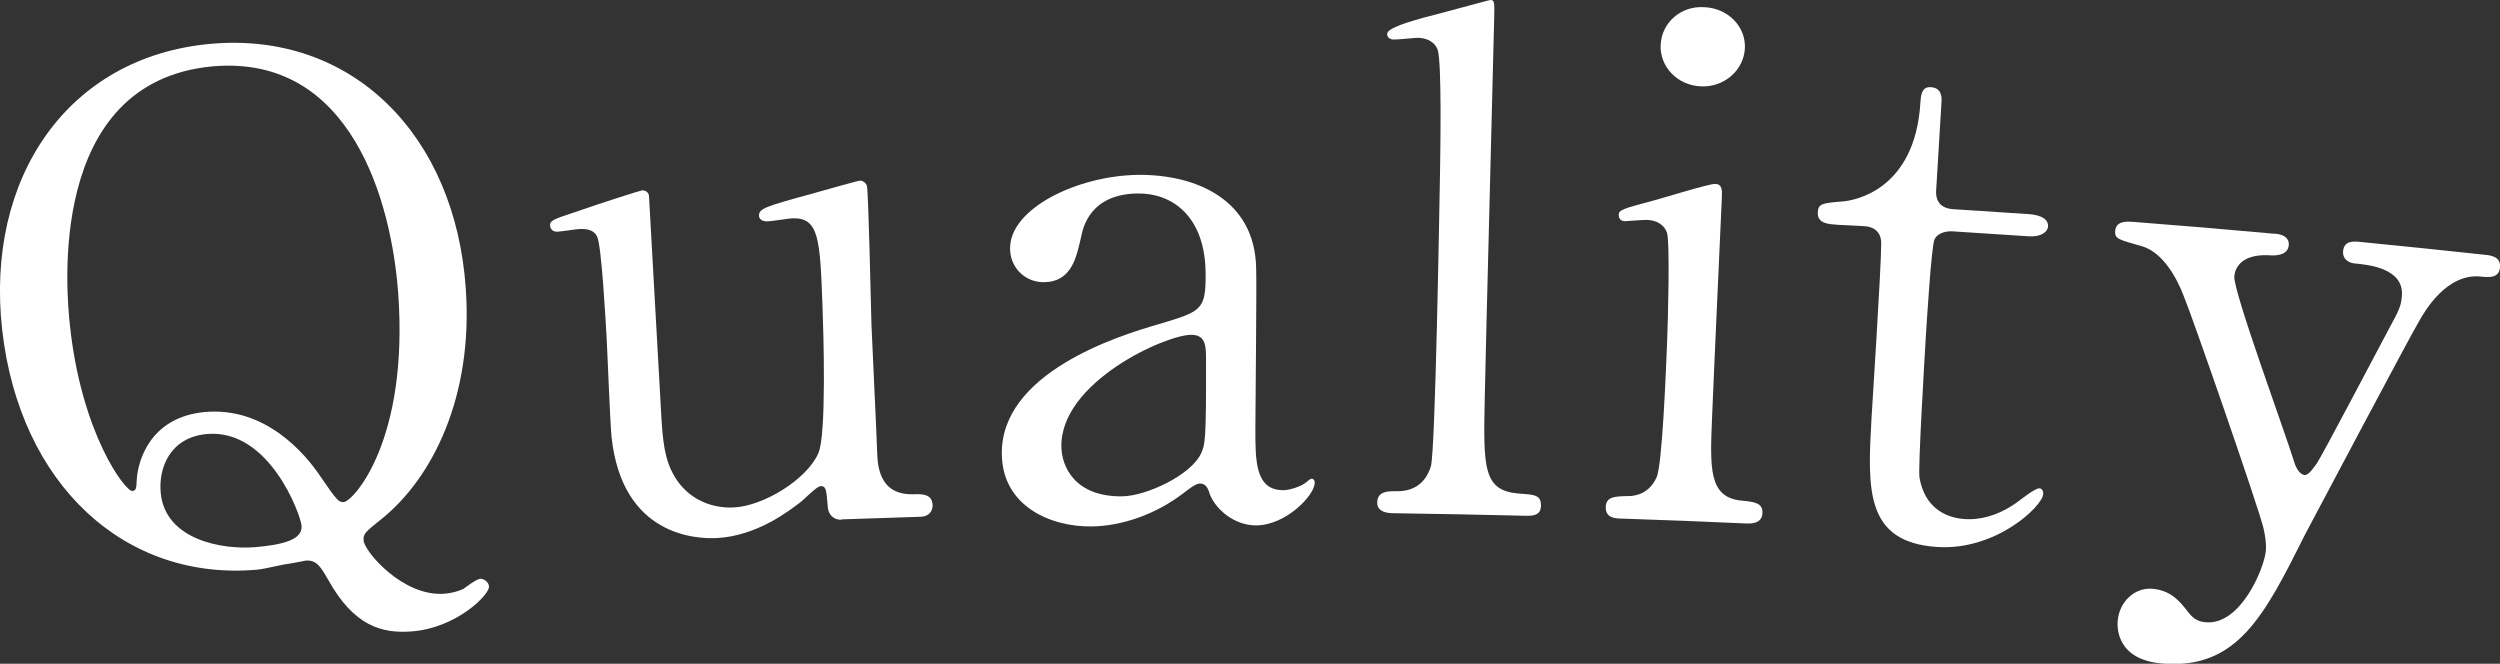 <?xml version="1.0" encoding="UTF-8"?>
<svg id="_レイヤー_2" data-name="レイヤー 2" xmlns="http://www.w3.org/2000/svg" viewBox="0 0 191 50.71">
  <rect x="0" y="0" width="191" height="50.71" fill="#333333" stroke="none"/>
  <defs>
    <style>
      .cls-1 {
        fill: #fff;
      }
    </style>
  </defs>
  <g id="_文字" data-name="文字">
    <g>
      <path class="cls-1" d="M35.59,22.11c.56,8.24-2.57,14.4-6.39,17.5-1.31,1.05-1.46,1.17-1.42,1.69.07.84,3,4.3,6.17,4.06.53-.04,1.05-.18,1.46-.37.15-.12,1.01-.76,1.27-.77.26-.02.66.22.68.59.04.63-2.49,3.17-5.9,3.43-2.32.18-4.43-.44-6.37-3.92-.56-.96-.88-1.56-1.73-1.49-.05,0-.84.18-1.68.3-.84.18-1.68.36-2,.39C9.56,44.43,1.52,37.05.17,25.23-1.15,13.59,5.18,4.33,16.09,3.35c10.81-.97,18.72,6.97,19.5,18.76ZM5.34,24.84c.88,8.31,4.24,12.72,4.77,12.67.27-.03.31-.14.34-.88.08-1.38.99-4.75,5.18-5.15,4.58-.42,7.63,3.07,8.92,5.02,1.16,1.7,1.34,1.89,1.71,1.86.74-.06,4.99-4.72,4.16-15.99-.51-6.91-3.56-18.23-14.18-17.3C3.52,6.25,5.08,22.4,5.34,24.84ZM23.04,40.17c-.07-.84-2.46-7.45-7.25-7.01-2.79.26-3.7,2.58-3.51,4.51.35,3.56,4.66,4.35,7.26,4.13,1.97-.18,3.59-.53,3.5-1.63Z"/>
      <path class="cls-1" d="M64.29,39.71c-.58.02-1.02-.38-1.05-1.01-.1-1.2-.11-1.58-.54-1.56-.32.01-1.34,1.1-1.6,1.27-.68.5-3.2,2.55-6.38,2.7-1.54.06-7.19-.15-8-7.74-.11-1.1-.31-6.46-.38-7.67-.07-1.26-.39-6.93-.71-7.6-.25-.57-.86-.63-1.4-.6-.22.01-1.36.19-1.63.2-.38.03-.56-.23-.57-.44-.03-.42.19-.49,2.13-1.13,1.61-.57,4.8-1.59,4.91-1.59.17,0,.44.08.51.39,0,.05.77,13.65.85,15.17.16,3.1.23,4.46.84,5.8.97,2.11,2.93,2.96,4.79,2.87,2.28-.11,5.57-2.14,6.45-4.12.65-1.34.4-9.38.33-11.22-.19-5.2-.26-6.83-2.33-6.75-.27.01-1.58.23-1.85.23-.55.03-.67-.29-.67-.39-.03-.57.35-.71,3.93-1.69.92-.25,3.58-1.02,3.8-1.03.22,0,.45.19.51.4.12.41.3,8.93.35,10.62.05,1.36.38,8.09.43,9.61.03,1.1.12,3.41,2.78,3.33.64-.02,1.44-.04,1.46.85.01.37-.24.85-.88.87-2.02.06-4.04.13-6.06.2Z"/>
      <path class="cls-1" d="M95.97,20.47c.05,1.79-.06,10.36-.06,12.3,0,2.47,0,4.68,2.13,4.68.53,0,1.39-.31,1.71-.57.05-.05.38-.31.43-.31.11,0,.27.06.26.32,0,.95-2.2,3.25-4.48,3.25-1.7,0-3.09-1.26-3.52-2.36-.11-.37-.27-.84-.75-.84-.32,0-.8.37-1.28.74-2.07,1.59-4.66,2.51-7,2.54-3.18.04-6.78-1.56-6.87-5.45-.16-6.27,8.87-9.11,12.01-10.01,3.24-.97,3.57-1.07,3.56-3.81-.01-4.52-2.65-6.2-5.17-6.17-3.61.04-4.18,2.53-4.33,3.26-.36,1.58-.71,3.48-2.83,3.52-1.41.02-2.58-1.05-2.61-2.53-.07-3.11,5.2-5.63,9.81-5.67,4.33-.04,8.89,1.85,8.99,7.11ZM91.79,34.57c.27-.63.37-.84.35-7.05,0-1.05,0-1.95-1.14-1.94-1.95,0-10.02,3.62-9.91,8.57.02,1.42.97,3.82,4.65,3.77,1.81-.02,5.32-1.62,6.06-3.36Z"/>
      <path class="cls-1" d="M106.49,39.21c-.32,0-1.28-.02-1.27-.81,0-.9.87-.88,1.56-.87.75,0,2.03-.24,2.54-1.91.34-1.1.65-19.76.7-22.6.02-1.52.14-8.2-.18-9.21-.11-.32-.48-.9-1.54-.92-.22,0-1.5.14-1.83.13-.33,0-.5-.22-.49-.43,0-.47,1.85-.97,2.74-1.23C109.1,1.28,113.79,0,113.85,0c.33,0,.33.16.31,1.22-.09,4.15-.63,24.39-.72,28.96-.12,5.57-.16,7.3,2.61,7.53,1.17.08,1.7.09,1.68.94-.02.79-.71.77-1.35.75-3.3-.08-6.6-.14-9.89-.19Z"/>
      <path class="cls-1" d="M123.88,39.62c-.48-.01-1.22-.04-1.2-.88.02-.79.67-.82,1.68-.84.69.02,1.66-.26,2.19-1.4.46-.88.74-8.55.82-10.44.06-1.47.23-7.57-.02-8.31-.25-.64-.84-.92-1.5-.95-.27-.01-1.65.1-1.7.1-.22,0-.49-.12-.48-.49.01-.37.29-.46,2.77-1.12.71-.19,4.16-1.26,4.6-1.24.55.02.53.5.51,1.02-.1,2.36-.65,14.19-.75,16.86-.16,3.84-.25,6.04,2.19,6.31,1.06.1,1.7.18,1.66.97-.04.84-.94.8-1.32.78-3.15-.14-6.31-.27-9.46-.37ZM126.88,3.42c.06-1.68,1.55-3,3.33-2.87,1.78.07,3.17,1.45,3.1,3.13-.08,1.68-1.57,2.99-3.34,2.92-1.82-.07-3.16-1.49-3.1-3.17Z"/>
      <path class="cls-1" d="M140.31,17.16c-.6-.03-1.47-.08-1.43-.92.03-.68.31-.72,1.91-.85.88-.07,5.53-.86,5.93-7.57.03-.47.07-1.21.79-1.16.88.05.84.84.82,1.15-.14,2.26-.27,4.51-.41,6.77-.03.47.09,1.32,1.29,1.4,1.93.12,3.86.25,5.79.38.55.04,1.52.21,1.47.95-.02.31-.39.82-1.53.74-1.95-.13-3.89-.26-5.84-.38-.16,0-.99,0-1.3.61-.25.56-.6,6.44-.67,7.49-.09,1.57-.6,9.98-.48,10.72.52,2.98,2.97,3.13,3.49,3.17,1.12.07,2.42-.26,3.65-1.07.33-.19,1.65-1.31,2.02-1.28.22.01.31.23.29.44-.07.95-3.62,4.32-8.07,4.04-5.57-.34-5.34-4.47-5.05-9.78,0-.16.75-11.55.74-13.34.02-.26.02-1.31-1.29-1.39-.71-.04-1.42-.08-2.13-.11Z"/>
      <path class="cls-1" d="M173.79,17.85c1.04.09,1.1.63,1.07.89-.07.78-1.01.81-1.55.76-2.19-.09-2.57,1.09-2.61,1.62-.08,1.15,3.86,11.85,4.55,14.09.2.71.54,1.06.82,1.08.32.03.7-.57.95-.91.57-.9,4.3-8.03,5.46-10.19.87-1.6.95-1.81,1.02-2.54.22-2.15-2.56-2.43-3.59-2.52-.55-.05-.95-.41-.9-.93.08-.84.79-.77,1.39-.71,3.17.31,6.33.64,9.49.98.38.04,1.2.13,1.11.97-.09.83-.85.75-1.45.69-2.61-.28-4.29,2.61-4.76,3.46-.5.79-8.44,15.79-8.66,16.2-3.11,6.21-5.18,10.39-10.95,9.9-3.36-.28-3.44-2.6-3.39-3.23.12-1.52,1.32-2.58,2.64-2.48,1.43.12,2.1.96,2.68,1.7.43.57.78.81,1.41.86,2.68.24,4.47-4.14,4.59-5.45.05-.53-.05-1.17-.17-1.7-.36-1.57-5.51-16.38-6.09-17.74-.49-1.31-1.58-3.4-3.25-3.85-1.71-.5-2.05-.53-2-1.16.06-.79.94-.72,1.37-.69,3.61.28,7.21.58,10.81.91Z"/>
    </g>
  </g>
</svg>
